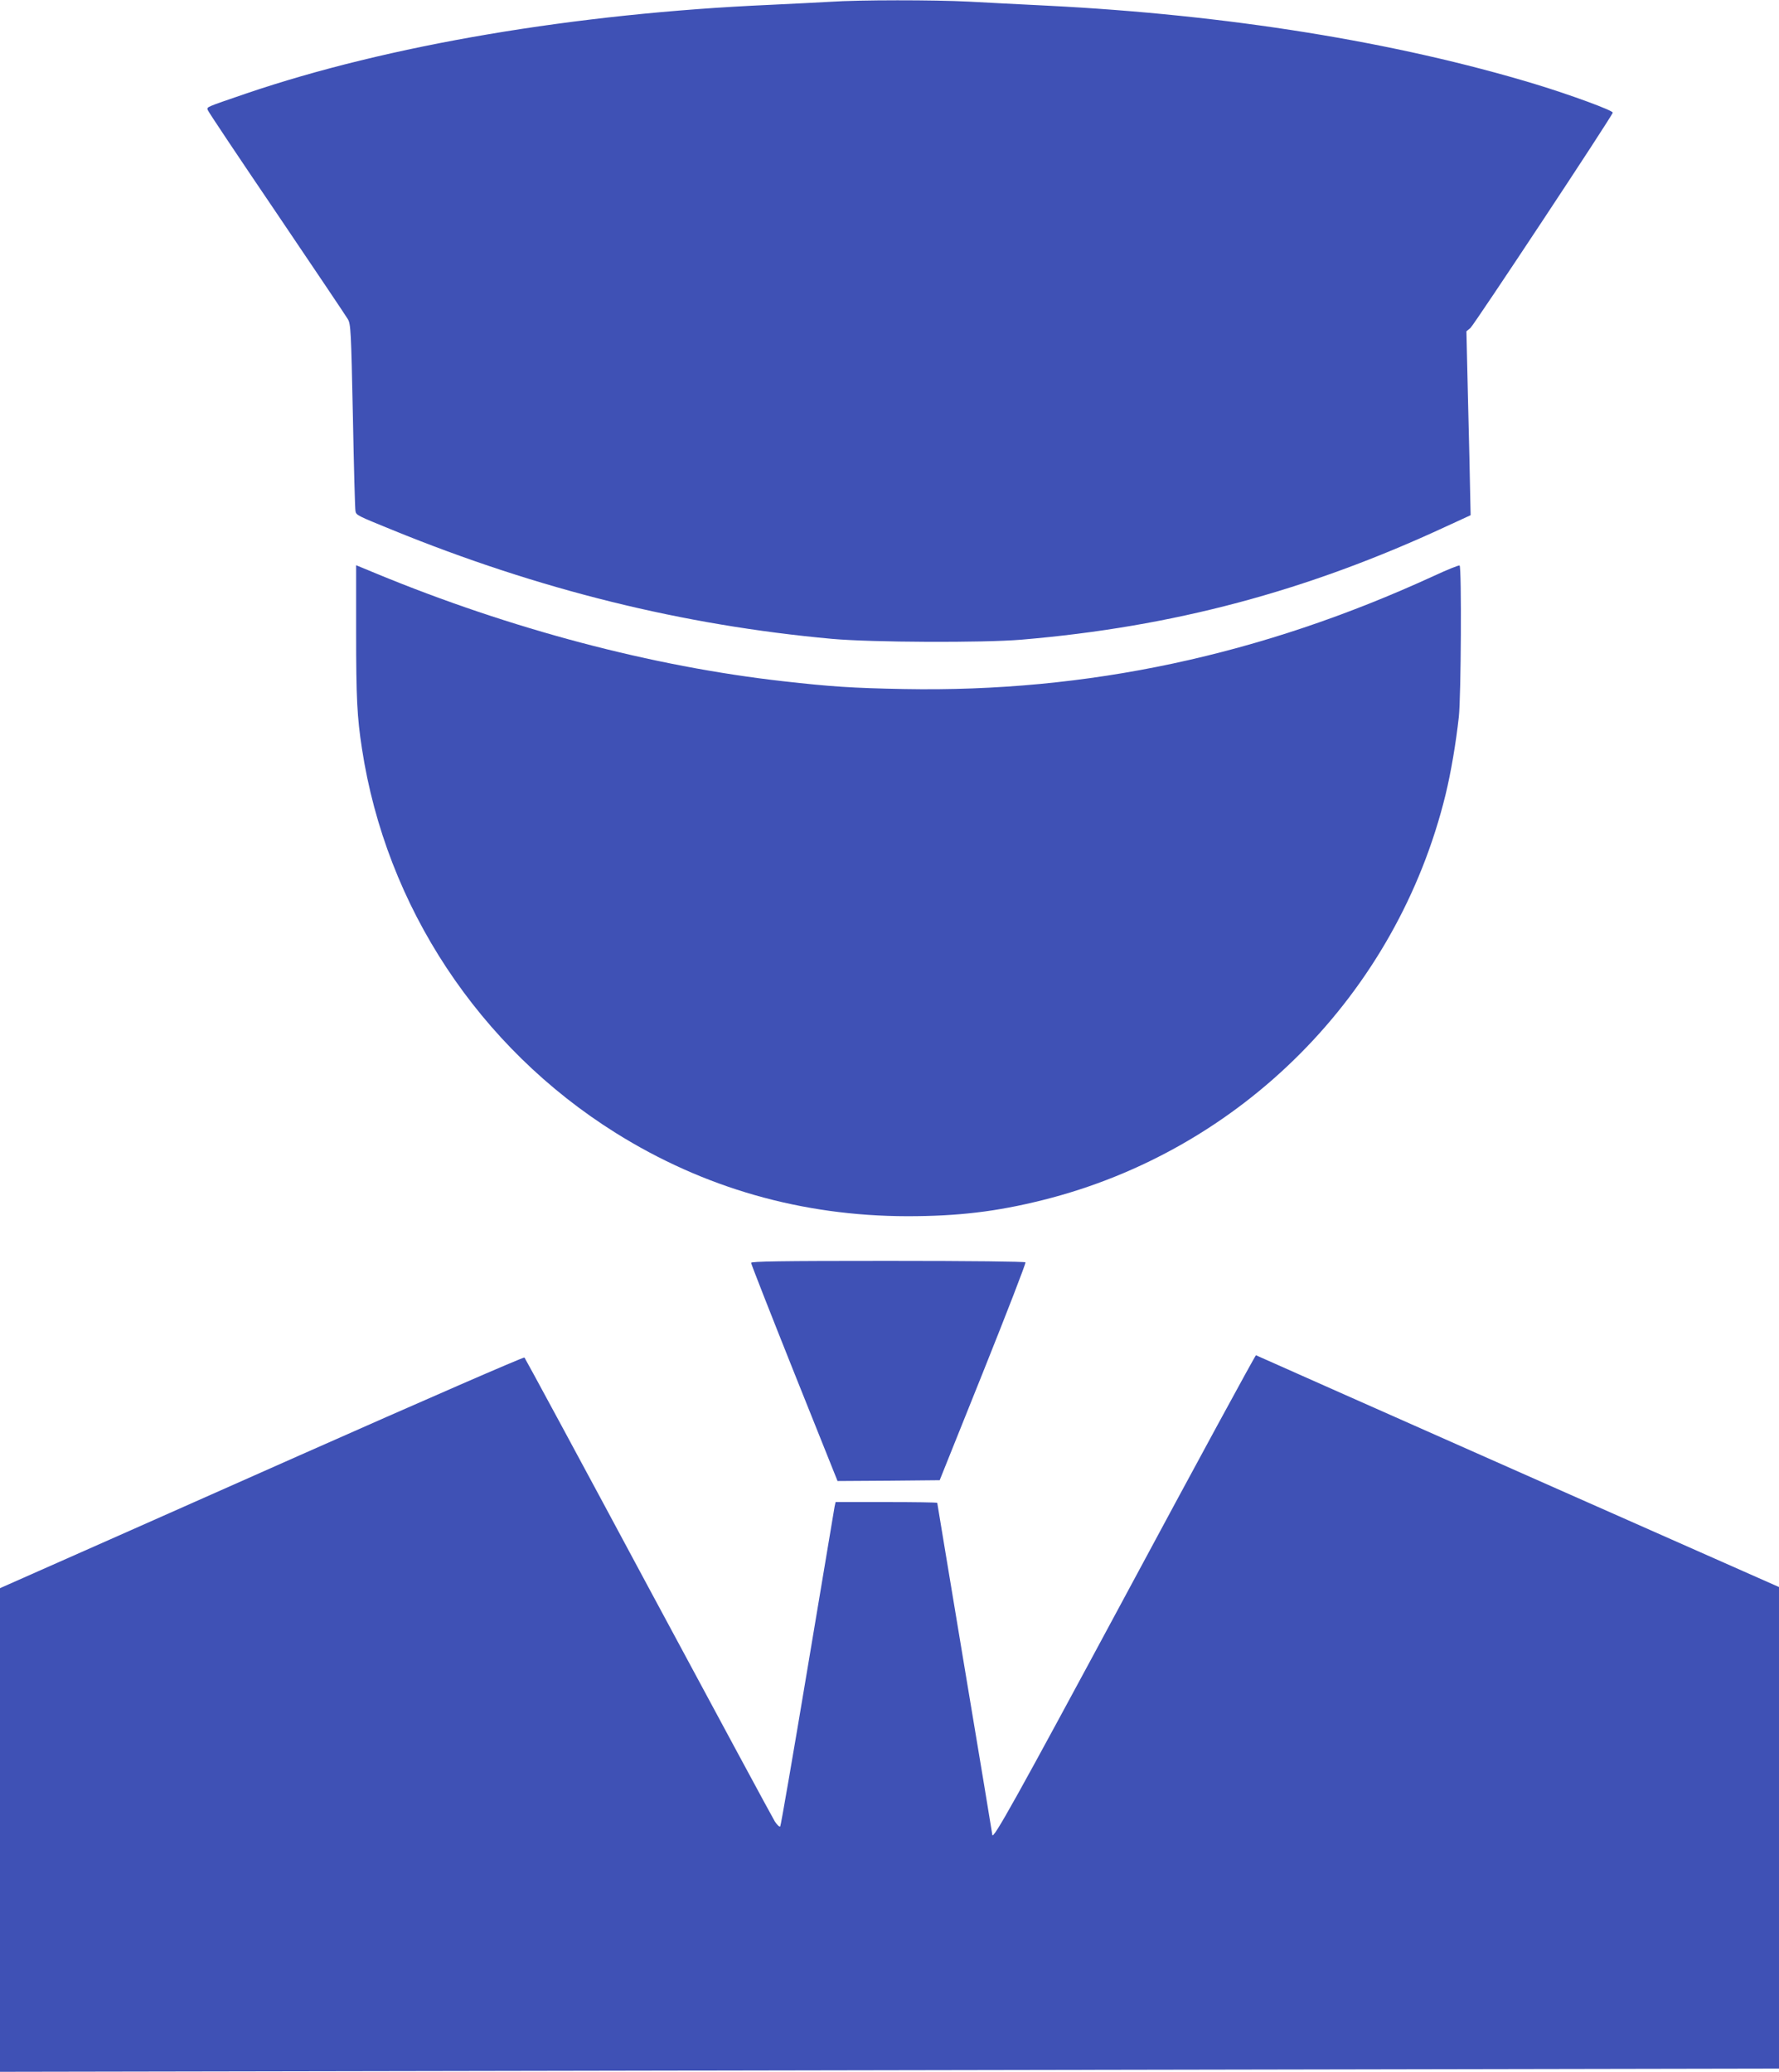 <?xml version="1.0" standalone="no"?>
<!DOCTYPE svg PUBLIC "-//W3C//DTD SVG 20010904//EN"
 "http://www.w3.org/TR/2001/REC-SVG-20010904/DTD/svg10.dtd">
<svg version="1.0" xmlns="http://www.w3.org/2000/svg"
 width="1099pt" height="1280pt" viewBox="0 0 1099 1280"
 preserveAspectRatio="xMidYMid meet">
<g transform="translate(0,1280) scale(0.1,-0.1)"
fill="#3f51b5" stroke="none">
<path d="M5130 12789 c-63 -4 -232 -12 -375 -19 -1199 -53 -2358 -249 -3235
-548 -251 -86 -242 -82 -237 -101 2 -9 194 -296 426 -638 231 -342 429 -636
440 -655 18 -31 20 -73 31 -598 6 -311 13 -575 16 -588 5 -25 9 -27 230 -117
902 -368 1791 -588 2714 -672 245 -22 933 -25 1170 -5 936 79 1762 299 2625
700 l150 69 -3 139 c-1 76 -7 332 -13 568 l-10 429 25 21 c23 20 875 1308 879
1330 3 13 -261 110 -478 176 -865 262 -1904 429 -3015 485 -162 8 -380 19
-485 25 -213 11 -679 11 -855 -1z"/>
<path d="M2200 8895 c0 -408 6 -525 36 -720 149 -976 723 -1845 1567 -2374
545 -341 1151 -514 1802 -515 312 0 551 28 838 100 1226 307 2186 1273 2487
2504 34 140 64 318 82 480 14 121 18 923 5 936 -3 4 -75 -25 -159 -64 -1068
-491 -2140 -720 -3273 -699 -323 6 -452 15 -745 48 -810 91 -1686 323 -2512
664 l-128 53 0 -413z"/>
<path d="M4640 4998 c0 -7 120 -313 267 -681 l267 -667 316 2 315 3 268 668
c147 367 265 672 262 678 -4 5 -331 9 -851 9 -667 0 -844 -3 -844 -12z"/>
<path d="M6954 2945 c-678 -1260 -824 -1522 -824 -1480 0 3 -76 464 -170 1025
-93 561 -170 1022 -170 1025 0 3 -141 5 -314 5 l-314 0 -6 -27 c-3 -16 -78
-464 -167 -998 -89 -533 -165 -974 -169 -979 -5 -4 -19 9 -33 30 -14 22 -365
674 -782 1449 -416 776 -761 1414 -765 1418 -4 5 -628 -267 -1386 -603 -758
-337 -1486 -659 -1617 -717 l-237 -105 0 -1494 0 -1494 2813 5 c1546 3 4019 7
5495 10 l2682 5 0 1488 0 1487 -1613 714 c-886 393 -1615 716 -1618 718 -4 1
-366 -665 -805 -1482z"/>
</g>
</svg>
